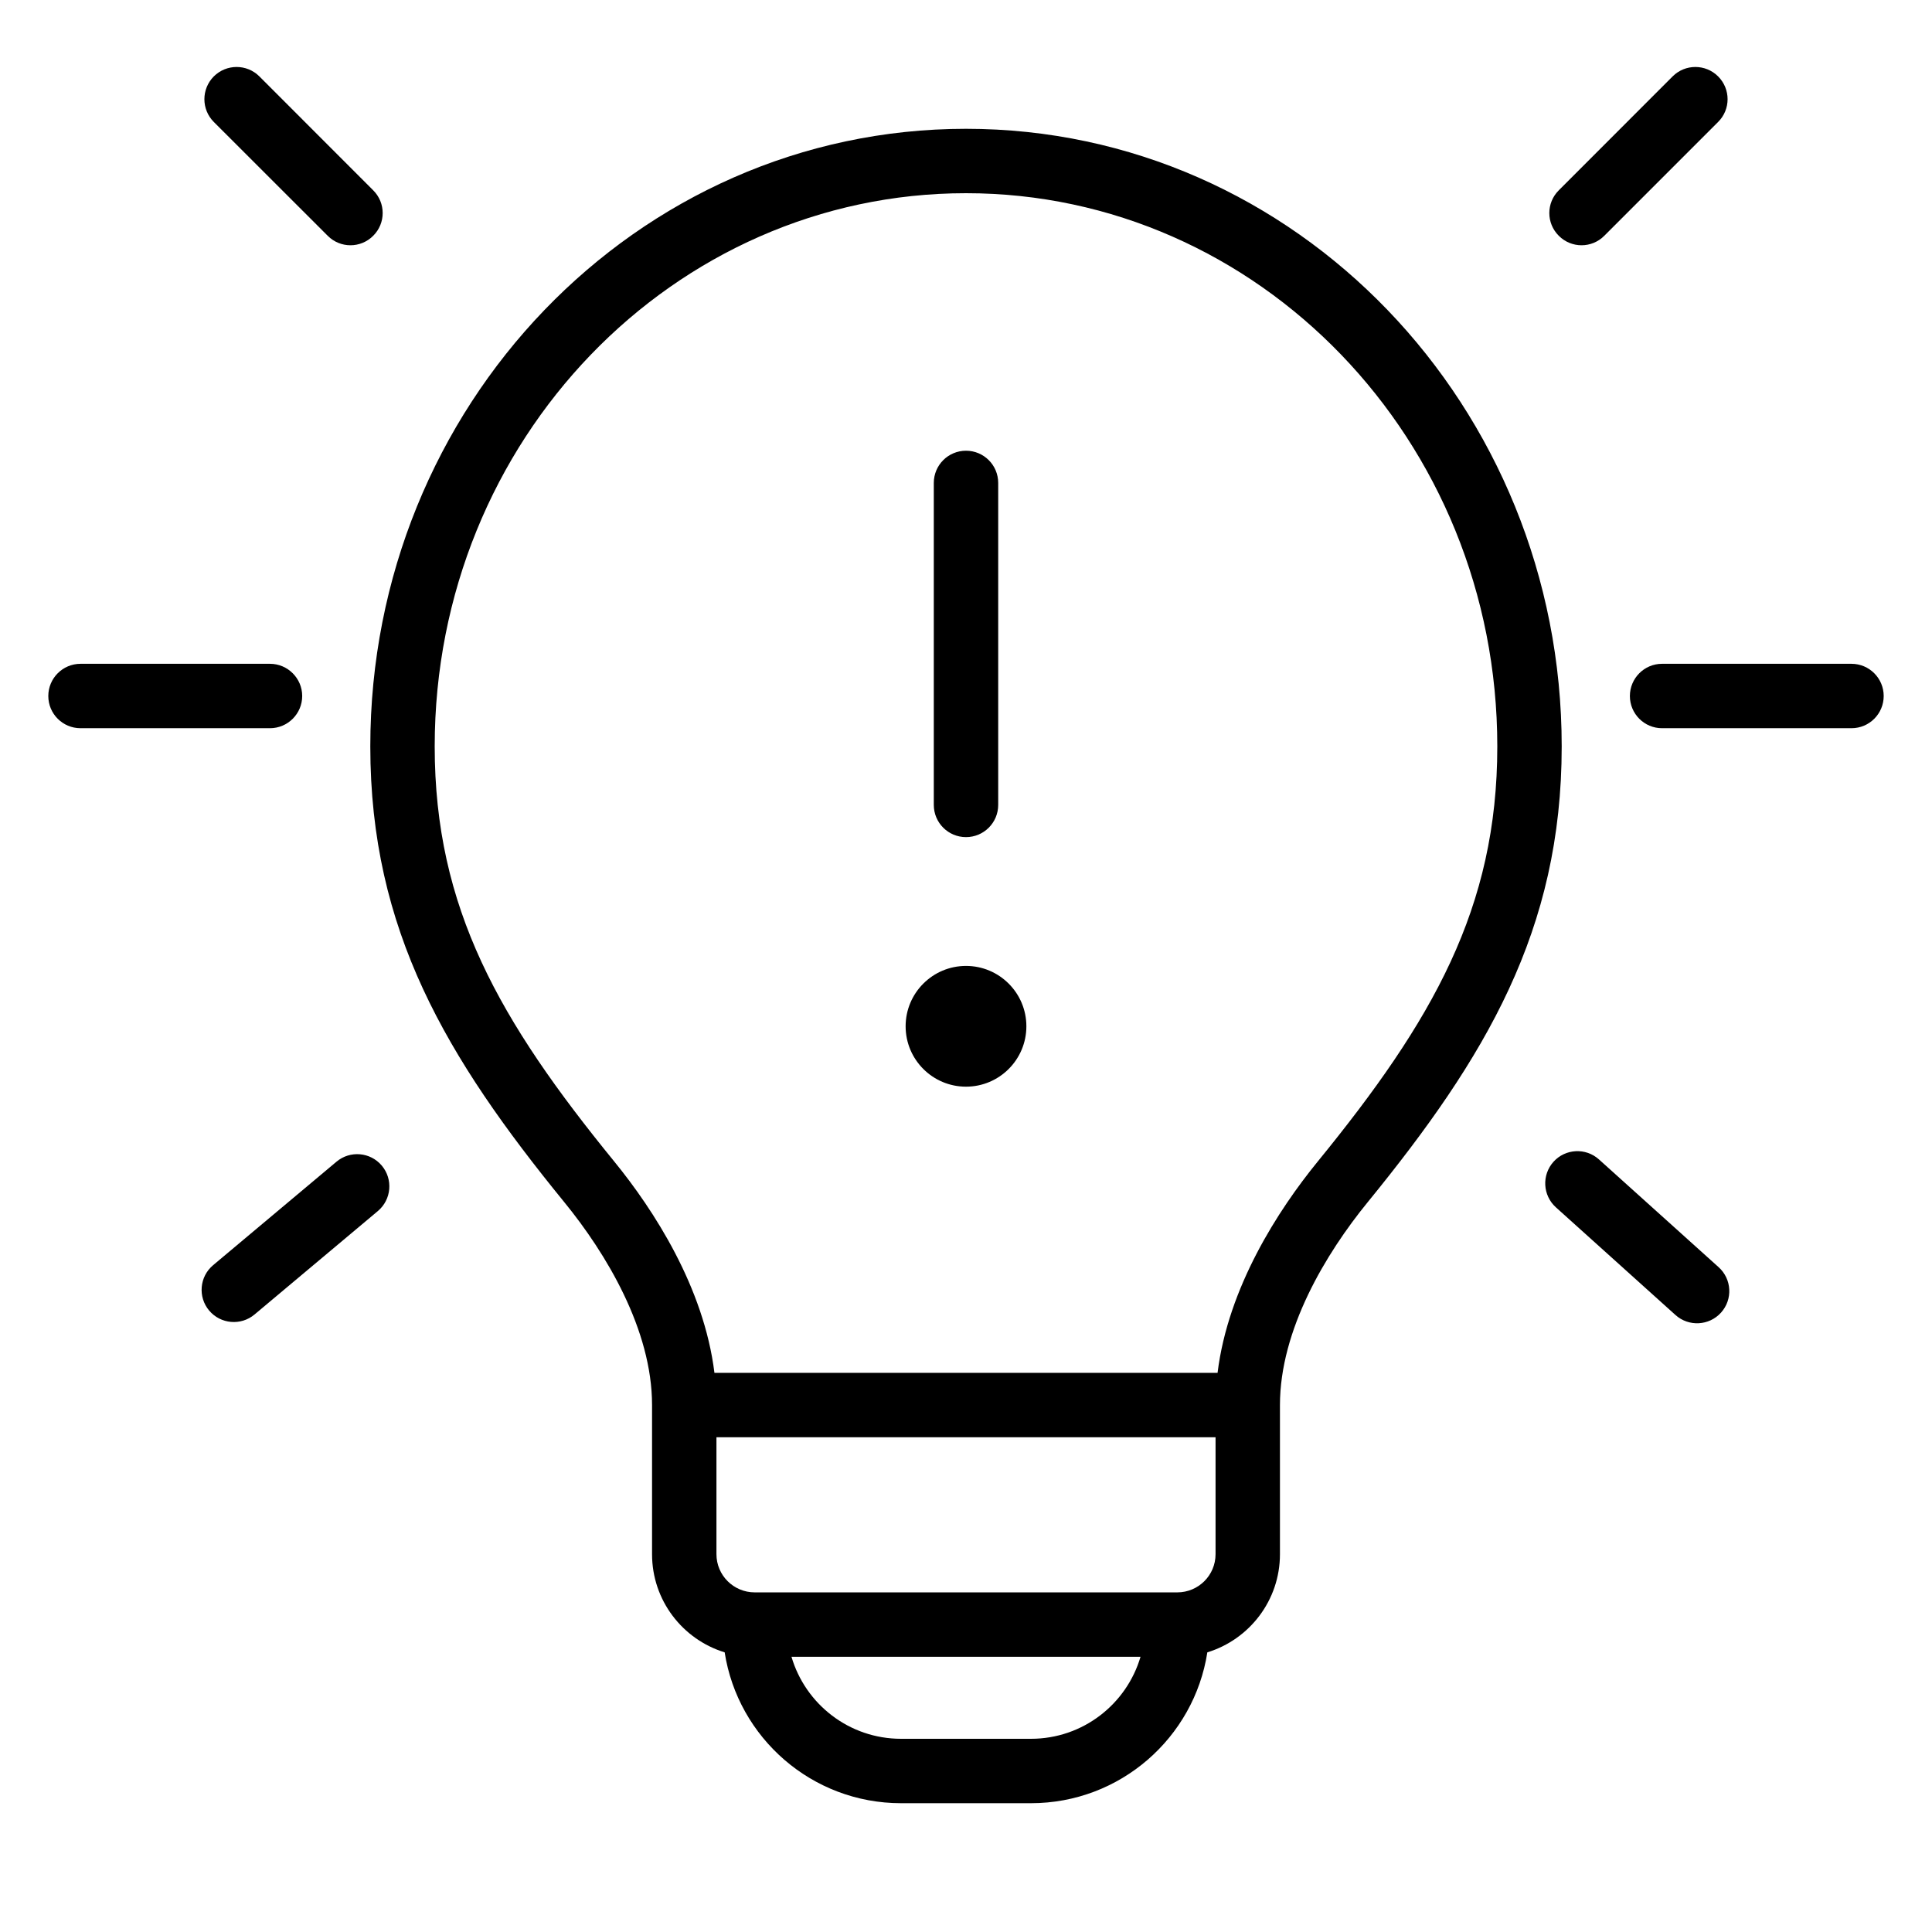 <svg xmlns="http://www.w3.org/2000/svg" fill="none" viewBox="0 0 24 24" height="24" width="24">
<path fill="black" d="M19.364 2.929C19.207 2.773 19.207 2.52 19.364 2.364L20.778 0.949C20.934 0.793 21.187 0.793 21.343 0.949C21.5 1.106 21.5 1.359 21.343 1.515L19.929 2.929C19.773 3.086 19.52 3.086 19.364 2.929ZM4.743 14.48C4.885 14.649 4.863 14.902 4.694 15.044L3.162 16.329C2.993 16.471 2.74 16.449 2.598 16.28C2.456 16.111 2.478 15.858 2.648 15.716L4.18 14.431C4.349 14.289 4.601 14.311 4.743 14.48ZM4.636 2.364C4.793 2.52 4.793 2.773 4.636 2.929C4.48 3.086 4.227 3.086 4.071 2.929L2.656 1.515C2.5 1.359 2.5 1.106 2.656 0.949C2.813 0.793 3.066 0.793 3.222 0.949L4.636 2.364ZM19.298 14.432C19.15 14.597 19.164 14.85 19.328 14.998L20.814 16.336C20.978 16.483 21.231 16.47 21.379 16.306C21.527 16.142 21.514 15.889 21.349 15.741L19.863 14.403C19.699 14.255 19.446 14.268 19.298 14.432ZM20.646 9.046C20.426 9.046 20.247 8.867 20.247 8.646C20.247 8.426 20.426 8.246 20.646 8.246H23C23.221 8.246 23.4 8.426 23.4 8.646C23.4 8.867 23.221 9.046 23 9.046H20.646ZM0.6 8.646C0.6 8.867 0.779 9.046 1 9.046H3.354C3.574 9.046 3.754 8.867 3.754 8.646C3.754 8.426 3.574 8.246 3.354 8.246H1C0.779 8.246 0.6 8.426 0.6 8.646ZM12 2.4C8.369 2.4 5.4 5.462 5.4 9.272C5.4 11.283 6.206 12.682 7.63 14.428C8.121 15.03 8.744 15.991 8.875 17.054H15.125C15.256 15.991 15.879 15.03 16.37 14.428C17.794 12.682 18.6 11.283 18.6 9.272C18.6 5.462 15.631 2.4 12 2.4ZM8.9 17.854V17.858V17.863V17.867V17.871V17.875V17.88V17.884V17.888V17.892V17.897V17.901V17.905V17.909V17.913V17.918V17.922V17.926V17.93V17.934V17.939V17.943V17.947V17.951V17.955V17.96V17.964V17.968V17.972V17.976V17.98V17.985V17.989V17.993V17.997V18.001V18.005V18.009V18.014V18.018V18.022V18.026V18.03V18.034V18.038V18.042V18.046V18.05V18.055V18.058V18.063V18.067V18.071V18.075V18.079V18.083V18.087V18.091V18.095V18.099V18.103V18.107V18.111V18.115V18.119V18.123V18.127V18.131V18.135V18.139V18.143V18.147V18.151V18.155V18.159V18.163V18.167V18.171V18.175V18.179V18.183V18.187V18.191V18.195V18.199V18.203V18.207V18.211V18.215V18.218V18.222V18.226V18.23V18.234V18.238V18.242V18.246V18.25V18.254V18.258V18.261V18.265V18.269V18.273V18.277V18.281V18.285V18.288V18.292V18.296V18.3V18.304V18.308V18.311V18.315V18.319V18.323V18.327V18.331V18.334V18.338V18.342V18.346V18.349V18.353V18.357V18.361V18.365V18.368V18.372V18.376V18.38V18.383V18.387V18.391V18.395V18.398V18.402V18.406V18.41V18.413V18.417V18.421V18.424V18.428V18.432V18.436V18.439V18.443V18.447V18.45V18.454V18.458V18.461V18.465V18.469V18.472V18.476V18.48V18.483V18.487V18.491V18.494V18.498V18.501V18.505V18.509V18.512V18.516V18.52V18.523V18.527V18.53V18.534V18.538V18.541V18.545V18.548V18.552V18.555V18.559V18.562V18.566V18.57V18.573V18.577V18.58V18.584V18.587V18.591V18.594V18.598V18.601V18.605V18.608V18.612V18.616V18.619V18.622V18.626V18.629V18.633V18.636V18.64V18.643V18.647V18.65V18.654V18.657V18.661V18.664V18.668V18.671V18.674V18.678V18.681V18.685V18.688V18.692V18.695V18.698V18.702V18.705V18.709V18.712V18.715V18.719V18.722V18.726V18.729V18.732V18.736V18.739V18.742V18.746V18.749V18.752V18.756V18.759V18.762V18.766V18.769V18.772V18.776V18.779V18.782V18.786V18.789V18.792V18.796V18.799V18.802V18.805V18.809V18.812V18.815V18.819V18.822V18.825V18.828V18.831V18.835V18.838V18.841V18.845V18.848V18.851V18.854V18.857V18.861V18.864V18.867V18.87V18.873V18.877V18.88V18.883V18.886V18.889V18.892V18.896V18.899V18.902V18.905V18.908V18.912V18.915V18.918V18.921V18.924V18.927V18.93V18.933V18.937V18.94V18.943V18.946V18.949V18.952V18.955V18.958V18.962V18.965V18.968V18.971V18.974V18.977V18.98V18.983V18.986V18.989V18.992V18.995V18.998V19.001V19.004V19.007V19.01V19.013V19.017V19.02V19.023V19.026V19.029V19.032V19.035V19.038V19.041V19.044V19.047V19.049V19.052V19.055V19.058V19.061V19.064V19.067V19.07V19.073V19.076V19.079V19.082V19.085V19.088V19.091V19.094V19.097V19.099V19.102V19.105V19.108V19.111V19.114V19.117V19.12V19.123V19.125V19.128V19.131V19.134V19.137V19.14V19.143V19.145V19.148V19.151V19.154V19.157V19.16V19.163V19.165V19.168V19.171V19.174V19.177V19.179V19.182V19.185V19.188V19.191V19.193V19.196V19.199V19.202V19.204V19.207V19.21V19.213V19.215V19.218V19.221V19.224V19.227V19.229V19.232V19.235V19.237V19.24V19.243V19.245V19.248V19.251V19.254V19.256V19.259V19.262V19.264V19.267V19.27V19.272V19.275V19.278V19.28V19.283V19.286V19.288V19.291V19.294V19.296V19.299V19.302V19.304V19.307C8.9 19.569 9.113 19.781 9.375 19.781H14.625C14.887 19.781 15.1 19.569 15.1 19.307V19.304V19.302V19.299V19.296V19.294V19.291V19.288V19.286V19.283V19.28V19.278V19.275V19.272V19.27V19.267V19.264V19.262V19.259V19.256V19.254V19.251V19.248V19.245V19.243V19.24V19.237V19.235V19.232V19.229V19.227V19.224V19.221V19.218V19.215V19.213V19.21V19.207V19.204V19.202V19.199V19.196V19.193V19.191V19.188V19.185V19.182V19.179V19.177V19.174V19.171V19.168V19.165V19.163V19.16V19.157V19.154V19.151V19.148V19.145V19.143V19.14V19.137V19.134V19.131V19.128V19.125V19.123V19.12V19.117V19.114V19.111V19.108V19.105V19.102V19.099V19.097V19.094V19.091V19.088V19.085V19.082V19.079V19.076V19.073V19.07V19.067V19.064V19.061V19.058V19.055V19.052V19.049V19.047V19.044V19.041V19.038V19.035V19.032V19.029V19.026V19.023V19.02V19.017V19.013V19.01V19.007V19.004V19.001V18.998V18.995V18.992V18.989V18.986V18.983V18.98V18.977V18.974V18.971V18.968V18.965V18.962V18.958V18.955V18.952V18.949V18.946V18.943V18.94V18.937V18.933V18.93V18.927V18.924V18.921V18.918V18.915V18.912V18.908V18.905V18.902V18.899V18.896V18.892V18.889V18.886V18.883V18.88V18.877V18.873V18.87V18.867V18.864V18.861V18.857V18.854V18.851V18.848V18.845V18.841V18.838V18.835V18.831V18.828V18.825V18.822V18.819V18.815V18.812V18.809V18.805V18.802V18.799V18.796V18.792V18.789V18.786V18.782V18.779V18.776V18.772V18.769V18.766V18.762V18.759V18.756V18.752V18.749V18.746V18.742V18.739V18.736V18.732V18.729V18.726V18.722V18.719V18.715V18.712V18.709V18.705V18.702V18.698V18.695V18.692V18.688V18.685V18.681V18.678V18.674V18.671V18.668V18.664V18.661V18.657V18.654V18.65V18.647V18.643V18.64V18.636V18.633V18.629V18.626V18.622V18.619V18.616V18.612V18.608V18.605V18.601V18.598V18.594V18.591V18.587V18.584V18.58V18.577V18.573V18.57V18.566V18.562V18.559V18.555V18.552V18.548V18.545V18.541V18.538V18.534V18.53V18.527V18.523V18.52V18.516V18.512V18.509V18.505V18.501V18.498V18.494V18.491V18.487V18.483V18.48V18.476V18.472V18.469V18.465V18.461V18.458V18.454V18.45V18.447V18.443V18.439V18.436V18.432V18.428V18.424V18.421V18.417V18.413V18.41V18.406V18.402V18.398V18.395V18.391V18.387V18.383V18.38V18.376V18.372V18.368V18.365V18.361V18.357V18.353V18.349V18.346V18.342V18.338V18.334V18.331V18.327V18.323V18.319V18.315V18.311V18.308V18.304V18.3V18.296V18.292V18.288V18.285V18.281V18.277V18.273V18.269V18.265V18.261V18.258V18.254V18.25V18.246V18.242V18.238V18.234V18.23V18.226V18.222V18.218V18.215V18.211V18.207V18.203V18.199V18.195V18.191V18.187V18.183V18.179V18.175V18.171V18.167V18.163V18.159V18.155V18.151V18.147V18.143V18.139V18.135V18.131V18.127V18.123V18.119V18.115V18.111V18.107V18.103V18.099V18.095V18.091V18.087V18.083V18.079V18.075V18.071V18.067V18.063V18.058V18.055V18.05V18.046V18.042V18.038V18.034V18.03V18.026V18.022V18.018V18.014V18.009V18.005V18.001V17.997V17.993V17.989V17.985V17.98V17.976V17.972V17.968V17.964V17.96V17.955V17.951V17.947V17.943V17.939V17.934V17.93V17.926V17.922V17.918V17.913V17.909V17.905V17.901V17.897V17.892V17.888V17.884V17.88V17.875V17.871V17.867V17.863V17.858V17.854H8.9ZM4.6 9.272C4.6 5.049 7.899 1.6 12 1.6C16.101 1.6 19.4 5.049 19.4 9.272C19.4 11.557 18.456 13.136 16.99 14.934C16.469 15.572 15.9 16.519 15.9 17.454V17.459V17.463V17.468V17.473V17.477V17.482V17.486V17.491V17.496V17.5V17.505V17.509V17.514V17.518V17.523V17.528V17.532V17.537V17.541V17.546V17.55V17.555V17.559V17.564V17.568V17.573V17.578V17.582V17.587V17.591V17.596V17.6V17.605V17.609V17.613V17.618V17.622V17.627V17.631V17.636V17.64V17.645V17.649V17.654V17.658V17.663V17.667V17.671V17.676V17.68V17.685V17.689V17.694V17.698V17.702V17.707V17.711V17.715V17.72V17.724V17.729V17.733V17.738V17.742V17.746V17.751V17.755V17.759V17.764V17.768V17.772V17.777V17.781V17.785V17.79V17.794V17.798V17.803V17.807V17.811V17.816V17.82V17.824V17.828V17.833V17.837V17.841V17.846V17.85V17.854V17.858V17.863V17.867V17.871V17.875V17.88V17.884V17.888V17.892V17.897V17.901V17.905V17.909V17.913V17.918V17.922V17.926V17.93V17.934V17.939V17.943V17.947V17.951V17.955V17.96V17.964V17.968V17.972V17.976V17.98V17.985V17.989V17.993V17.997V18.001V18.005V18.009V18.014V18.018V18.022V18.026V18.03V18.034V18.038V18.042V18.046V18.05V18.055V18.058V18.063V18.067V18.071V18.075V18.079V18.083V18.087V18.091V18.095V18.099V18.103V18.107V18.111V18.115V18.119V18.123V18.127V18.131V18.135V18.139V18.143V18.147V18.151V18.155V18.159V18.163V18.167V18.171V18.175V18.179V18.183V18.187V18.191V18.195V18.199V18.203V18.207V18.211V18.215V18.218V18.222V18.226V18.23V18.234V18.238V18.242V18.246V18.25V18.254V18.258V18.261V18.265V18.269V18.273V18.277V18.281V18.285V18.288V18.292V18.296V18.3V18.304V18.308V18.311V18.315V18.319V18.323V18.327V18.331V18.334V18.338V18.342V18.346V18.349V18.353V18.357V18.361V18.365V18.368V18.372V18.376V18.38V18.383V18.387V18.391V18.395V18.398V18.402V18.406V18.41V18.413V18.417V18.421V18.424V18.428V18.432V18.436V18.439V18.443V18.447V18.45V18.454V18.458V18.461V18.465V18.469V18.472V18.476V18.48V18.483V18.487V18.491V18.494V18.498V18.501V18.505V18.509V18.512V18.516V18.52V18.523V18.527V18.53V18.534V18.538V18.541V18.545V18.548V18.552V18.555V18.559V18.562V18.566V18.57V18.573V18.577V18.58V18.584V18.587V18.591V18.594V18.598V18.601V18.605V18.608V18.612V18.616V18.619V18.622V18.626V18.629V18.633V18.636V18.64V18.643V18.647V18.65V18.654V18.657V18.661V18.664V18.668V18.671V18.674V18.678V18.681V18.685V18.688V18.692V18.695V18.698V18.702V18.705V18.709V18.712V18.715V18.719V18.722V18.726V18.729V18.732V18.736V18.739V18.742V18.746V18.749V18.752V18.756V18.759V18.762V18.766V18.769V18.772V18.776V18.779V18.782V18.786V18.789V18.792V18.796V18.799V18.802V18.805V18.809V18.812V18.815V18.819V18.822V18.825V18.828V18.831V18.835V18.838V18.841V18.845V18.848V18.851V18.854V18.857V18.861V18.864V18.867V18.87V18.873V18.877V18.88V18.883V18.886V18.889V18.892V18.896V18.899V18.902V18.905V18.908V18.912V18.915V18.918V18.921V18.924V18.927V18.93V18.933V18.937V18.94V18.943V18.946V18.949V18.952V18.955V18.958V18.962V18.965V18.968V18.971V18.974V18.977V18.98V18.983V18.986V18.989V18.992V18.995V18.998V19.001V19.004V19.007V19.01V19.013V19.017V19.02V19.023V19.026V19.029V19.032V19.035V19.038V19.041V19.044V19.047V19.049V19.052V19.055V19.058V19.061V19.064V19.067V19.07V19.073V19.076V19.079V19.082V19.085V19.088V19.091V19.094V19.097V19.099V19.102V19.105V19.108V19.111V19.114V19.117V19.12V19.123V19.125V19.128V19.131V19.134V19.137V19.14V19.143V19.145V19.148V19.151V19.154V19.157V19.16V19.163V19.165V19.168V19.171V19.174V19.177V19.179V19.182V19.185V19.188V19.191V19.193V19.196V19.199V19.202V19.204V19.207V19.21V19.213V19.215V19.218V19.221V19.224V19.227V19.229V19.232V19.235V19.237V19.24V19.243V19.245V19.248V19.251V19.254V19.256V19.259V19.262V19.264V19.267V19.27V19.272V19.275V19.278V19.28V19.283V19.286V19.288V19.291V19.294V19.296V19.299V19.302V19.304V19.307C15.9 19.881 15.52 20.366 14.998 20.526C14.833 21.587 13.915 22.4 12.807 22.4H11.193C10.085 22.4 9.167 21.587 9.002 20.526C8.48 20.366 8.1 19.881 8.1 19.307V19.304V19.302V19.299V19.296V19.294V19.291V19.288V19.286V19.283V19.28V19.278V19.275V19.272V19.27V19.267V19.264V19.262V19.259V19.256V19.254V19.251V19.248V19.245V19.243V19.24V19.237V19.235V19.232V19.229V19.227V19.224V19.221V19.218V19.215V19.213V19.21V19.207V19.204V19.202V19.199V19.196V19.193V19.191V19.188V19.185V19.182V19.179V19.177V19.174V19.171V19.168V19.165V19.163V19.16V19.157V19.154V19.151V19.148V19.145V19.143V19.14V19.137V19.134V19.131V19.128V19.125V19.123V19.12V19.117V19.114V19.111V19.108V19.105V19.102V19.099V19.097V19.094V19.091V19.088V19.085V19.082V19.079V19.076V19.073V19.07V19.067V19.064V19.061V19.058V19.055V19.052V19.049V19.047V19.044V19.041V19.038V19.035V19.032V19.029V19.026V19.023V19.02V19.017V19.013V19.01V19.007V19.004V19.001V18.998V18.995V18.992V18.989V18.986V18.983V18.98V18.977V18.974V18.971V18.968V18.965V18.962V18.958V18.955V18.952V18.949V18.946V18.943V18.94V18.937V18.933V18.93V18.927V18.924V18.921V18.918V18.915V18.912V18.908V18.905V18.902V18.899V18.896V18.892V18.889V18.886V18.883V18.88V18.877V18.873V18.87V18.867V18.864V18.861V18.857V18.854V18.851V18.848V18.845V18.841V18.838V18.835V18.831V18.828V18.825V18.822V18.819V18.815V18.812V18.809V18.805V18.802V18.799V18.796V18.792V18.789V18.786V18.782V18.779V18.776V18.772V18.769V18.766V18.762V18.759V18.756V18.752V18.749V18.746V18.742V18.739V18.736V18.732V18.729V18.726V18.722V18.719V18.715V18.712V18.709V18.705V18.702V18.698V18.695V18.692V18.688V18.685V18.681V18.678V18.674V18.671V18.668V18.664V18.661V18.657V18.654V18.65V18.647V18.643V18.64V18.636V18.633V18.629V18.626V18.622V18.619V18.616V18.612V18.608V18.605V18.601V18.598V18.594V18.591V18.587V18.584V18.58V18.577V18.573V18.57V18.566V18.562V18.559V18.555V18.552V18.548V18.545V18.541V18.538V18.534V18.53V18.527V18.523V18.52V18.516V18.512V18.509V18.505V18.501V18.498V18.494V18.491V18.487V18.483V18.48V18.476V18.472V18.469V18.465V18.461V18.458V18.454V18.45V18.447V18.443V18.439V18.436V18.432V18.428V18.424V18.421V18.417V18.413V18.41V18.406V18.402V18.398V18.395V18.391V18.387V18.383V18.38V18.376V18.372V18.368V18.365V18.361V18.357V18.353V18.349V18.346V18.342V18.338V18.334V18.331V18.327V18.323V18.319V18.315V18.311V18.308V18.304V18.3V18.296V18.292V18.288V18.285V18.281V18.277V18.273V18.269V18.265V18.261V18.258V18.254V18.25V18.246V18.242V18.238V18.234V18.23V18.226V18.222V18.218V18.215V18.211V18.207V18.203V18.199V18.195V18.191V18.187V18.183V18.179V18.175V18.171V18.167V18.163V18.159V18.155V18.151V18.147V18.143V18.139V18.135V18.131V18.127V18.123V18.119V18.115V18.111V18.107V18.103V18.099V18.095V18.091V18.087V18.083V18.079V18.075V18.071V18.067V18.063V18.058V18.055V18.05V18.046V18.042V18.038V18.034V18.03V18.026V18.022V18.018V18.014V18.009V18.005V18.001V17.997V17.993V17.989V17.985V17.98V17.976V17.972V17.968V17.964V17.96V17.955V17.951V17.947V17.943V17.939V17.934V17.93V17.926V17.922V17.918V17.913V17.909V17.905V17.901V17.897V17.892V17.888V17.884V17.88V17.875V17.871V17.867V17.863V17.858V17.854V17.85V17.846V17.841V17.837V17.833V17.828V17.824V17.82V17.816V17.811V17.807V17.803V17.798V17.794V17.79V17.785V17.781V17.777V17.772V17.768V17.764V17.759V17.755V17.751V17.746V17.742V17.738V17.733V17.729V17.724V17.72V17.715V17.711V17.707V17.702V17.698V17.694V17.689V17.685V17.68V17.676V17.671V17.667V17.663V17.658V17.654V17.649V17.645V17.64V17.636V17.631V17.627V17.622V17.618V17.613V17.609V17.605V17.6V17.596V17.591V17.587V17.582V17.578V17.573V17.568V17.564V17.559V17.555V17.55V17.546V17.541V17.537V17.532V17.528V17.523V17.518V17.514V17.509V17.505V17.5V17.496V17.491V17.486V17.482V17.477V17.473V17.468V17.463V17.459V17.454C8.1 16.519 7.531 15.572 7.01 14.934C5.544 13.136 4.6 11.557 4.6 9.272ZM9.832 20.581C10.005 21.17 10.549 21.6 11.193 21.6H12.807C13.451 21.6 13.995 21.17 14.168 20.581H9.832ZM12.4 5.999C12.4 5.778 12.221 5.599 12 5.599C11.779 5.599 11.6 5.778 11.6 5.999V9.999C11.6 10.22 11.779 10.399 12 10.399C12.221 10.399 12.4 10.22 12.4 9.999V5.999ZM12 13.499C12.414 13.499 12.75 13.163 12.75 12.749C12.75 12.335 12.414 11.999 12 11.999C11.586 11.999 11.25 12.335 11.25 12.749C11.25 13.163 11.586 13.499 12 13.499Z" clip-rule="evenodd" fill-rule="evenodd"></path>
</svg>
